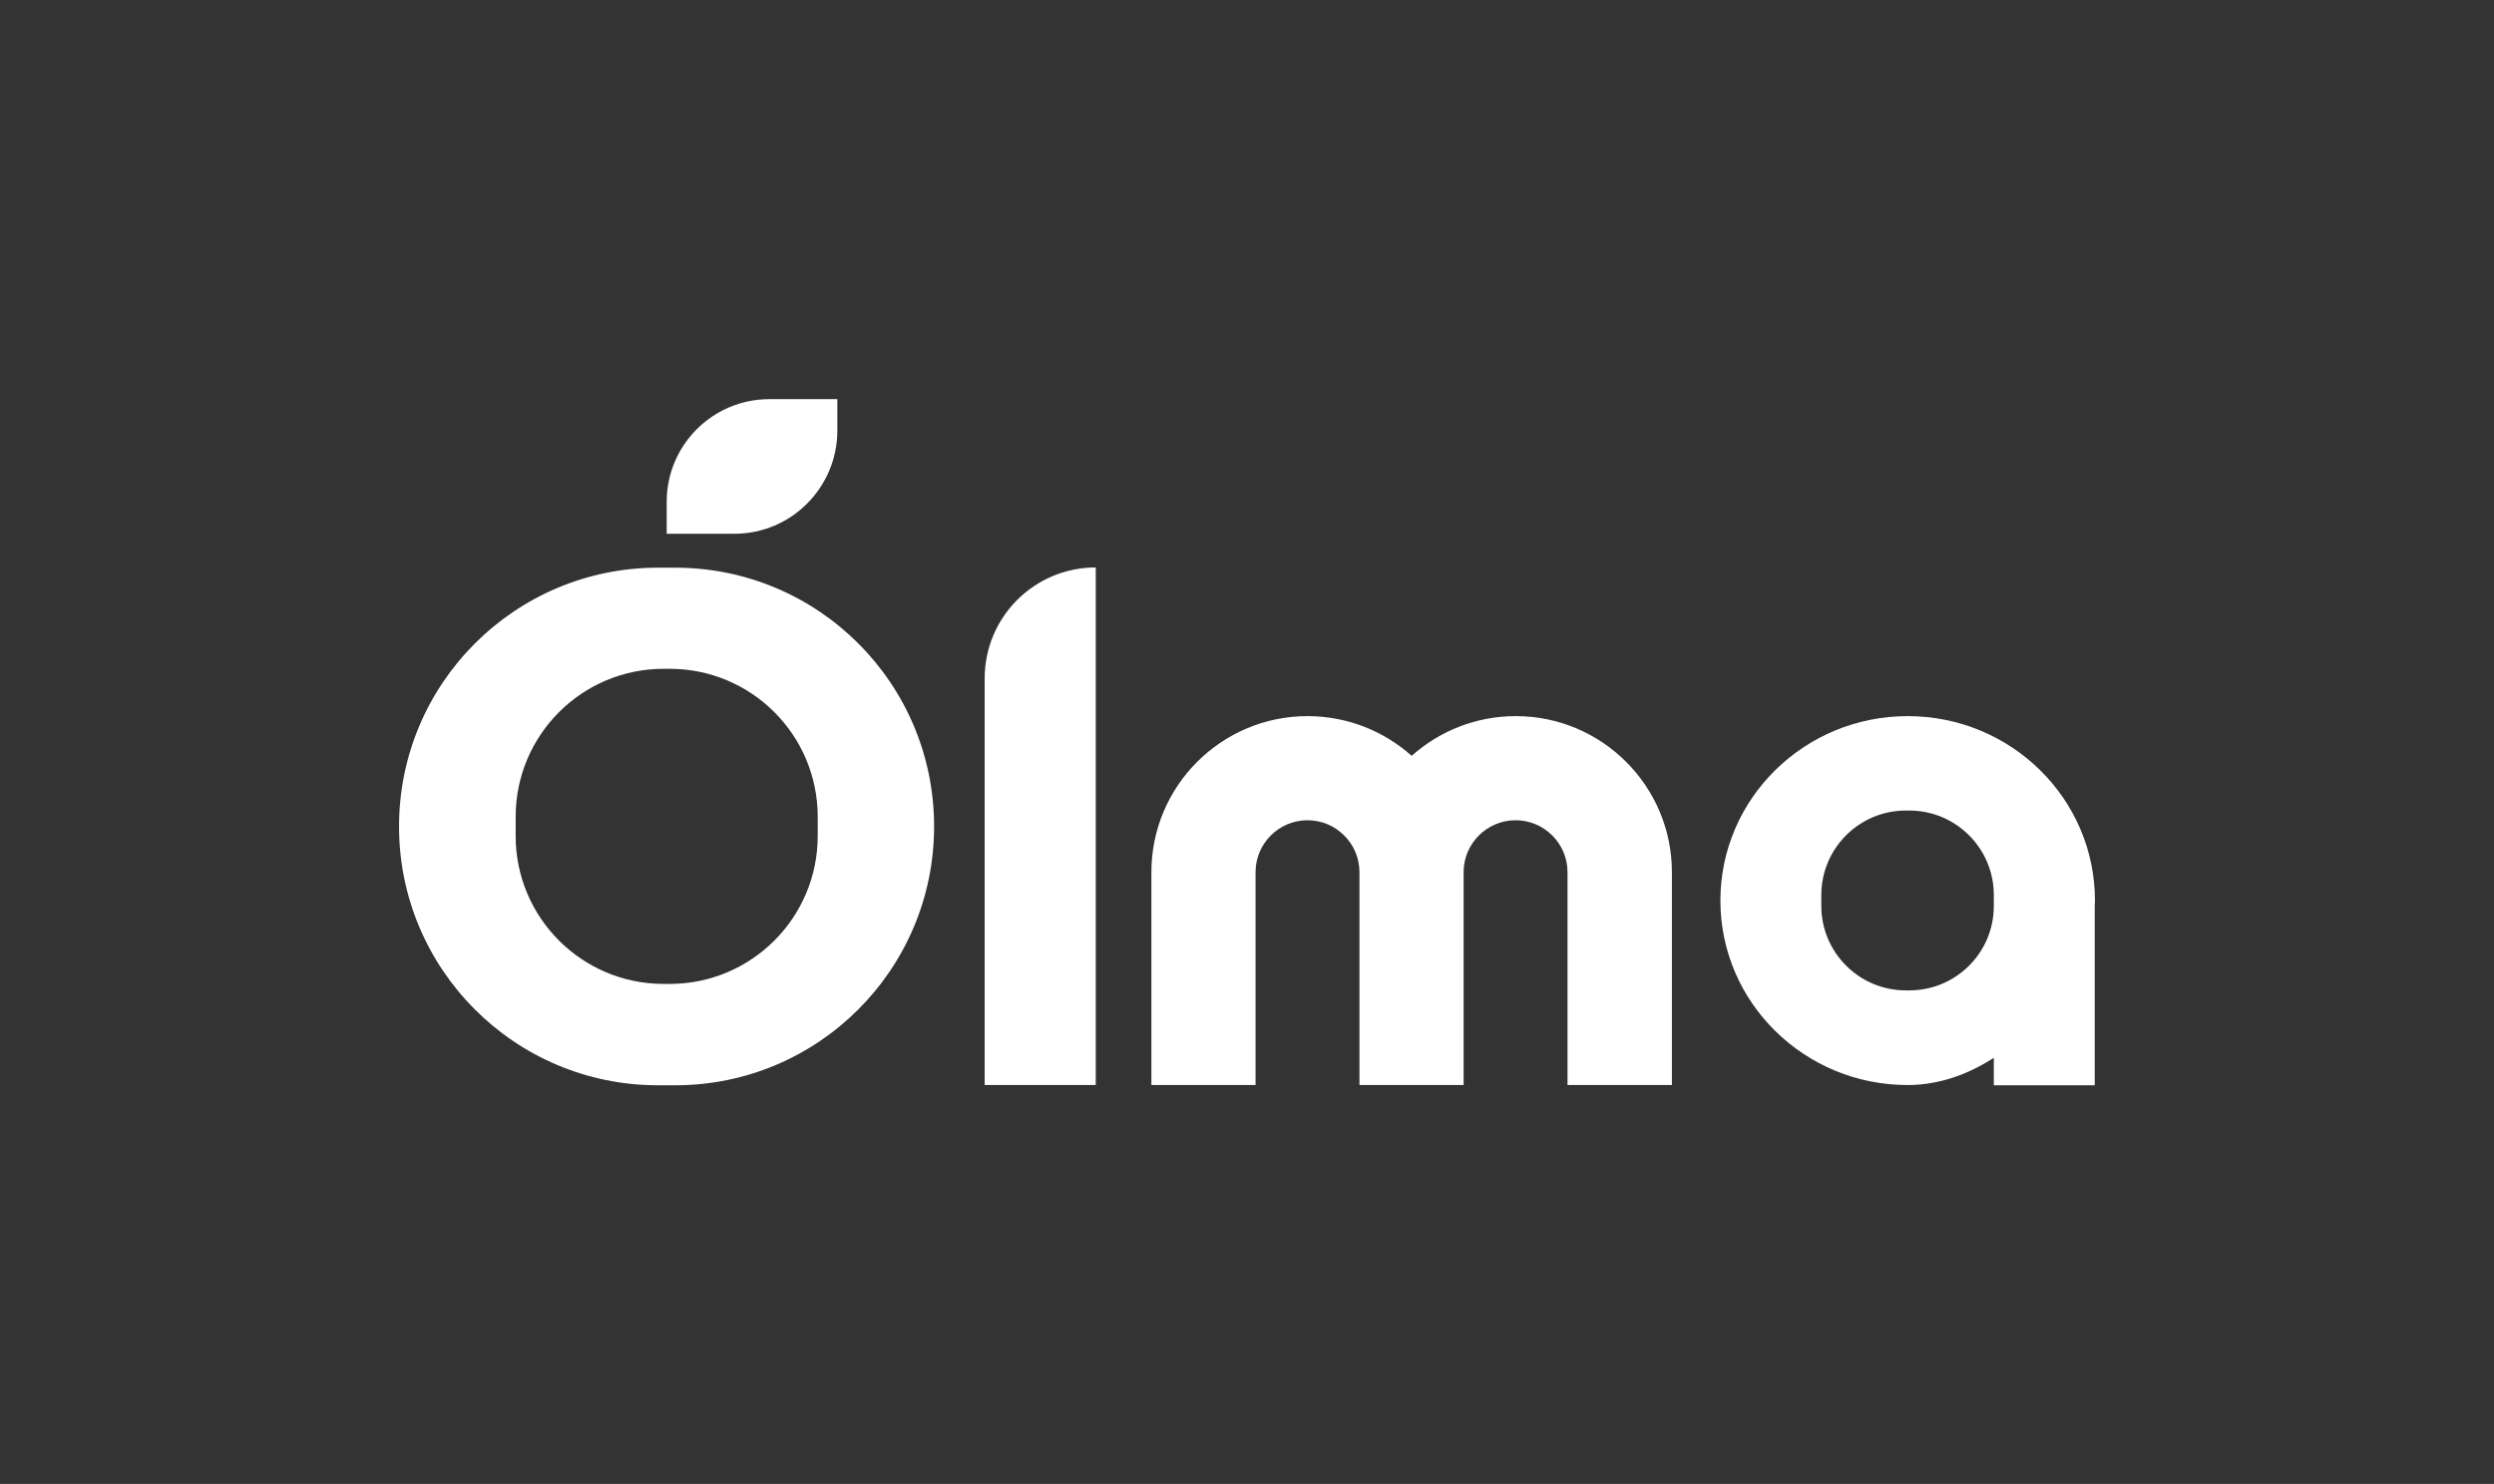 <?xml version="1.0" encoding="UTF-8"?> <!-- Generator: Adobe Illustrator 25.2.1, SVG Export Plug-In . SVG Version: 6.00 Build 0) --> <svg xmlns="http://www.w3.org/2000/svg" xmlns:xlink="http://www.w3.org/1999/xlink" x="0px" y="0px" viewBox="0 0 1080 642.8" style="enable-background:new 0 0 1080 642.8;" xml:space="preserve"><rect x="0" y="0" width="1080" height="642.8" fill="#333333" stroke="none"/> <style type="text/css"> .st0{fill:#FFFFFF;} </style> <g id="Слой_1"> <g> <g> <path class="st0" d="M292.4,245.9h-7.5c-61.9,0-112.1,50.2-112.1,112.1l0,0c0,61.9,50.2,112.1,112.1,112.1h7.5 c61.9,0,112.1-50.2,112.1-112.1l0,0C404.5,296,354.3,245.9,292.4,245.9z M354.1,362.1c0,35.4-28.7,64.1-64.1,64.1h-2.6 c-35.4,0-64.1-28.7-64.1-64.1v-8.3c0-35.4,28.7-64.1,64.1-64.1h2.6c35.4,0,64.1,28.7,64.1,64.1V362.1z"></path> <g> <path class="st0" d="M318.1,231.2h-29.4v-13.8c0-24.6,19.9-44.5,44.5-44.5h29.4v13.8C362.5,211.2,342.6,231.2,318.1,231.2z"></path> </g> </g> <path class="st0" d="M474.5,245.8L474.5,245.8c-26.6,0-48.1,21.5-48.1,48.1V470h48.1V245.8z"></path> <path class="st0" d="M724,377.8c0-37.3-30.3-67.6-67.6-67.6c-17.3,0-33.1,6.5-45.1,17.2c-12-10.7-27.8-17.2-45.1-17.2 c-37.3,0-67.6,30.3-67.6,67.6l0,0V470h45.1v-28.5l0,0v-63.7c0-12.4,10.1-22.5,22.5-22.5s22.5,10.1,22.5,22.5v63.7V470h45.1v-28.5 v-63.7c0-12.4,10.1-22.5,22.5-22.5c12.4,0,22.5,10.1,22.5,22.5v63.7V470H724V377.8L724,377.8z"></path> <path class="st0" d="M907.2,390.1c0-44.1-36.3-79.9-81.1-79.9c-44.8,0-81.1,35.8-81.1,79.9c0,44.1,36.3,79.9,81.1,79.9 c13.5,0,26.2-4.6,37.3-11.8v11.9h43.7v-78.2C907.2,391.2,907.2,390.7,907.2,390.1z M826.8,429h-1.5c-20.2,0-36.6-16.4-36.6-36.6 v-4.7c0-20.2,16.4-36.6,36.6-36.6h1.5c20.2,0,36.6,16.4,36.6,36.6v2.4v2.3C863.4,412.7,847,429,826.8,429z"></path> </g> </g> <g id="Режим_изоляции"> </g> </svg> 